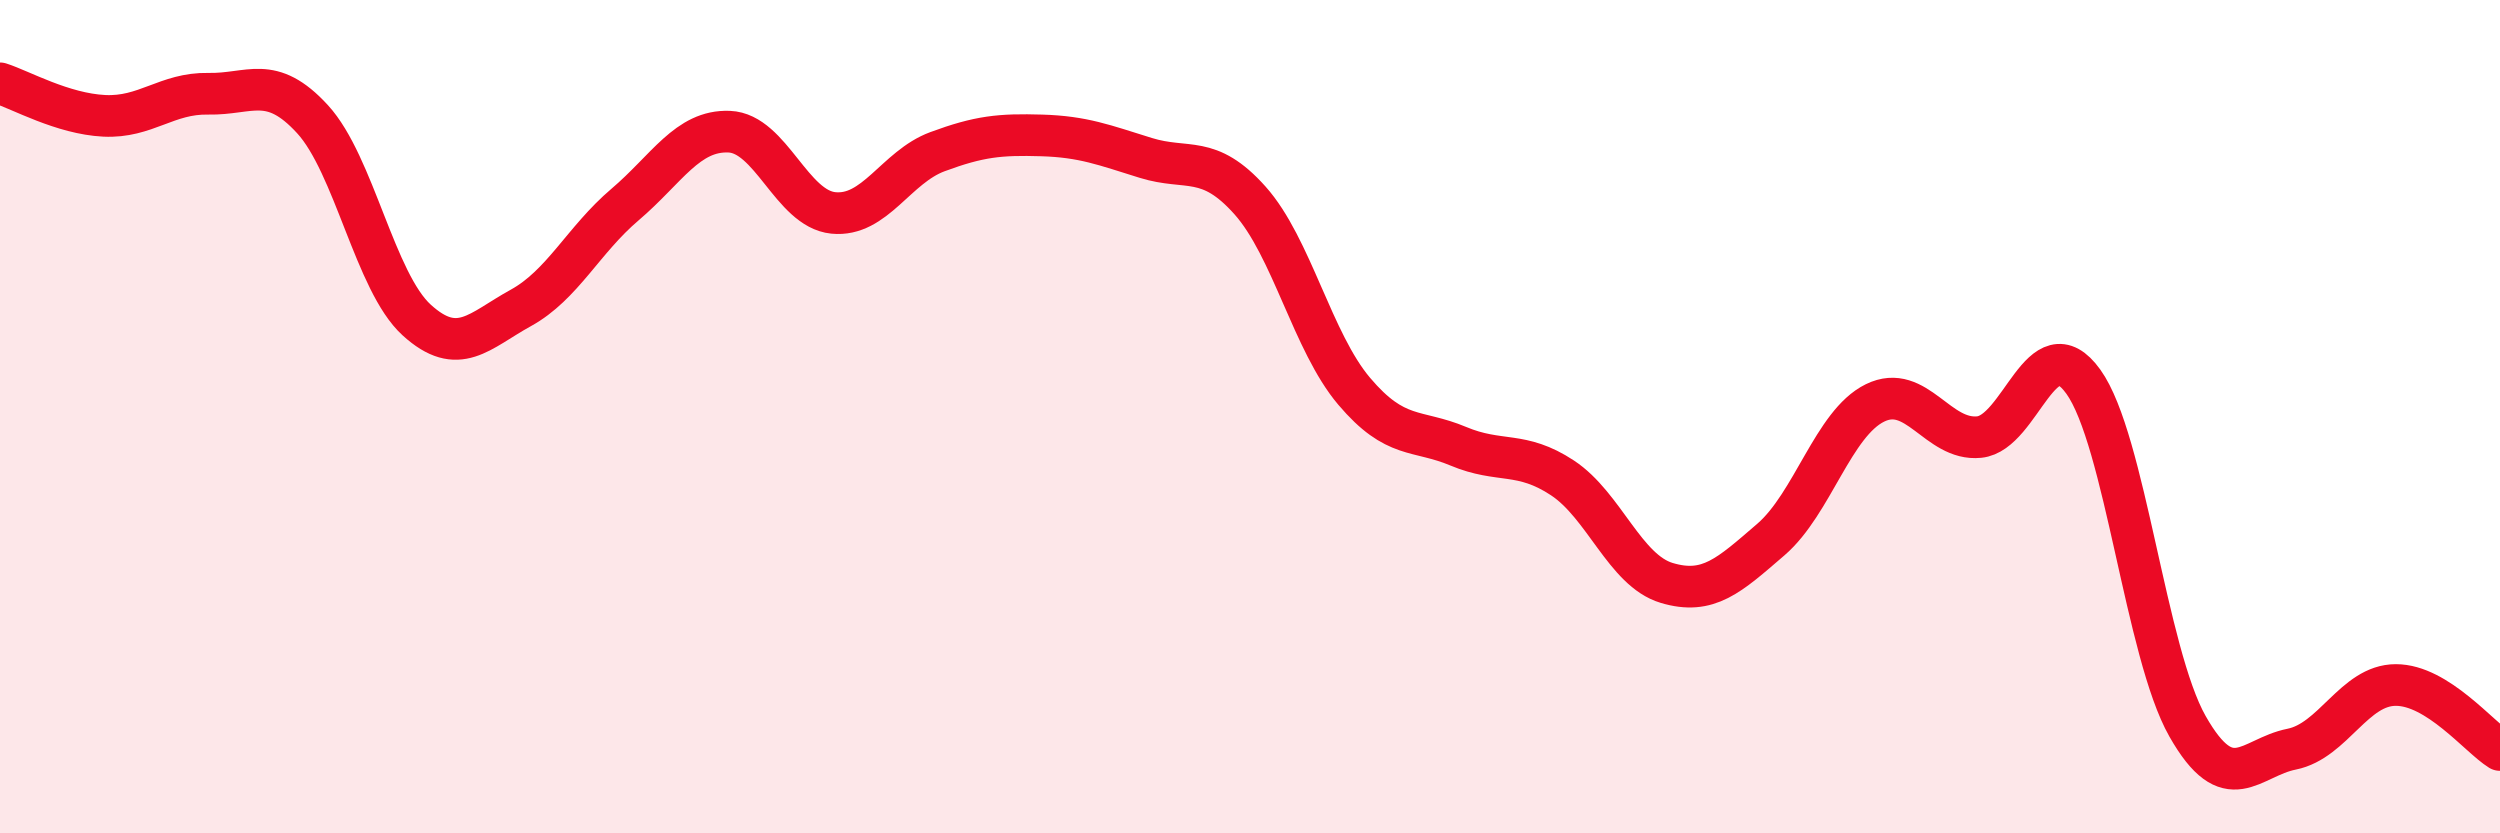 
    <svg width="60" height="20" viewBox="0 0 60 20" xmlns="http://www.w3.org/2000/svg">
      <path
        d="M 0,2 C 0.5,2.16 1.5,2.73 2.5,2.78 C 3.5,2.83 4,2.23 5,2.25 C 6,2.27 6.5,1.77 7.5,2.86 C 8.5,3.95 9,6.77 10,7.68 C 11,8.59 11.5,7.94 12.5,7.39 C 13.5,6.84 14,5.76 15,4.91 C 16,4.06 16.5,3.12 17.5,3.16 C 18.5,3.2 19,5.01 20,5.11 C 21,5.21 21.5,4.01 22.5,3.64 C 23.5,3.27 24,3.22 25,3.25 C 26,3.28 26.5,3.48 27.5,3.79 C 28.5,4.1 29,3.69 30,4.81 C 31,5.93 31.5,8.21 32.5,9.39 C 33.5,10.57 34,10.29 35,10.71 C 36,11.13 36.5,10.81 37.5,11.47 C 38.5,12.13 39,13.69 40,13.99 C 41,14.29 41.5,13.81 42.5,12.95 C 43.5,12.09 44,10.16 45,9.67 C 46,9.18 46.5,10.59 47.5,10.49 C 48.5,10.39 49,7.77 50,9.16 C 51,10.55 51.5,15.67 52.5,17.43 C 53.5,19.19 54,18.18 55,17.98 C 56,17.78 56.5,16.44 57.5,16.44 C 58.5,16.44 59.5,17.69 60,18L60 20L0 20Z"
        fill="#EB0A25"
        opacity="0.1"
        stroke-linecap="round"
        stroke-linejoin="round"
      />
      <path
        d="M 0,2 C 0.5,2.16 1.5,2.73 2.5,2.78 C 3.5,2.83 4,2.23 5,2.25 C 6,2.27 6.5,1.77 7.5,2.86 C 8.5,3.95 9,6.77 10,7.68 C 11,8.59 11.5,7.94 12.5,7.39 C 13.5,6.84 14,5.76 15,4.91 C 16,4.06 16.5,3.12 17.5,3.16 C 18.5,3.2 19,5.01 20,5.11 C 21,5.21 21.5,4.01 22.5,3.64 C 23.5,3.27 24,3.22 25,3.25 C 26,3.28 26.5,3.48 27.5,3.79 C 28.5,4.1 29,3.69 30,4.81 C 31,5.93 31.5,8.21 32.5,9.39 C 33.5,10.57 34,10.29 35,10.71 C 36,11.13 36.5,10.81 37.5,11.47 C 38.5,12.13 39,13.69 40,13.99 C 41,14.29 41.5,13.81 42.5,12.95 C 43.5,12.09 44,10.16 45,9.67 C 46,9.18 46.5,10.59 47.5,10.49 C 48.5,10.39 49,7.77 50,9.16 C 51,10.55 51.5,15.67 52.5,17.43 C 53.5,19.19 54,18.18 55,17.98 C 56,17.78 56.5,16.44 57.5,16.44 C 58.5,16.44 59.5,17.69 60,18"
        stroke="#EB0A25"
        stroke-width="1"
        fill="none"
        stroke-linecap="round"
        stroke-linejoin="round"
      />
    </svg>
  